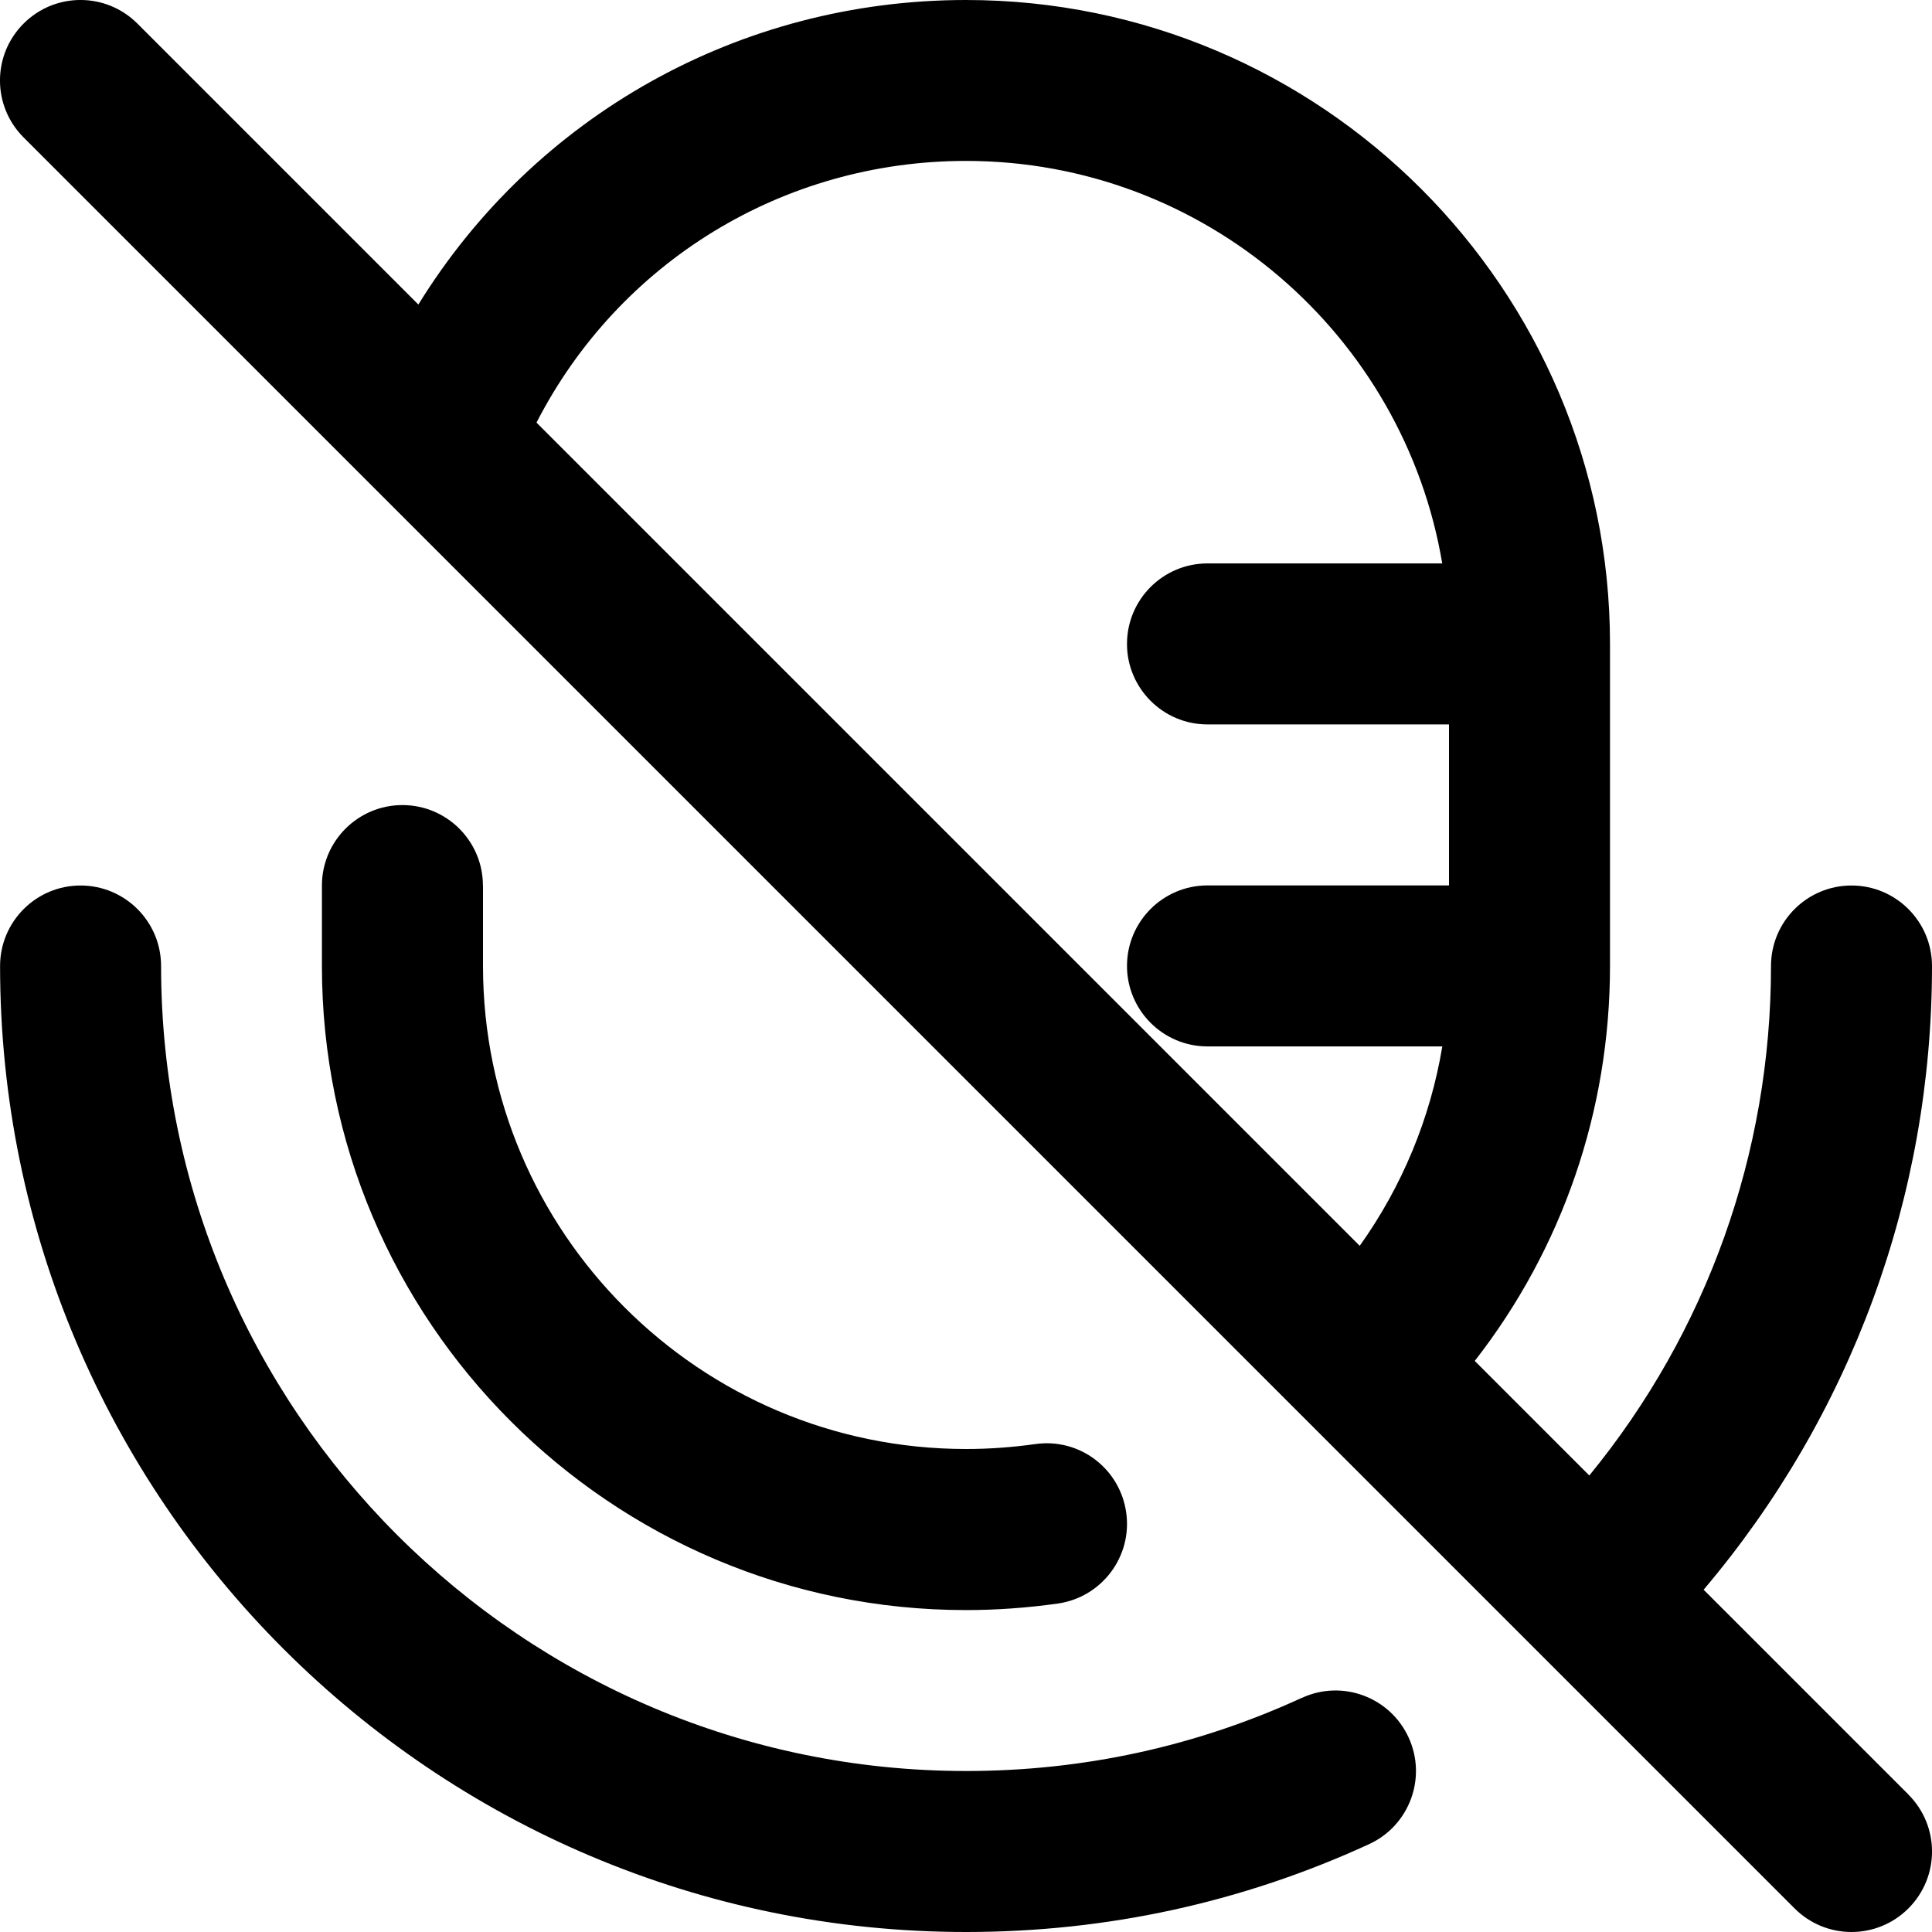 <?xml version="1.0" encoding="UTF-8"?>
<svg xmlns="http://www.w3.org/2000/svg" id="Layer_1" data-name="Layer 1" viewBox="0 0 24 24" width="512" height="512"><path d="m6,11v1c0,3.309,2.691,6,6,6,.286,0,.575-.021.859-.061.551-.079,1.053.303,1.131.85.078.547-.303,1.053-.85,1.131-.377.053-.761.081-1.141.081-4.411,0-8-3.589-8-8v-1c0-.552.448-1,1-1s1,.448,1,1Zm17.707,11.293c.391.391.391,1.023,0,1.414-.195.195-.451.293-.707.293s-.512-.098-.707-.293L.293,1.707C-.098,1.316-.098.684.293.293S1.316-.098,1.707.293l3.49,3.49c1.44-2.335,3.984-3.783,6.803-3.783,4.411,0,8,3.589,8,8v4c0,1.797-.591,3.508-1.68,4.906l1.423,1.423c1.46-1.783,2.257-4.004,2.257-6.329,0-.552.448-1,1-1s1,.448,1,1c0,2.857-1.003,5.583-2.837,7.748l2.544,2.544ZM6.665,5.25l10.226,10.226c.527-.739.877-1.583,1.026-2.477h-2.917c-.552,0-1-.448-1-1s.448-1,1-1h3v-2h-3c-.552,0-1-.448-1-1s.448-1,1-1h2.916c-.477-2.834-2.948-5-5.916-5-2.275,0-4.313,1.259-5.335,3.25Zm9.507,15.841c-1.312.603-2.715.909-4.171.909-5.514,0-10-4.486-10-10,0-.552-.448-1-1-1s-1,.448-1,1c0,6.617,5.383,12,12,12,1.747,0,3.431-.367,5.006-1.091.502-.231.722-.825.491-1.326-.23-.502-.825-.723-1.326-.491Z"/></svg>
